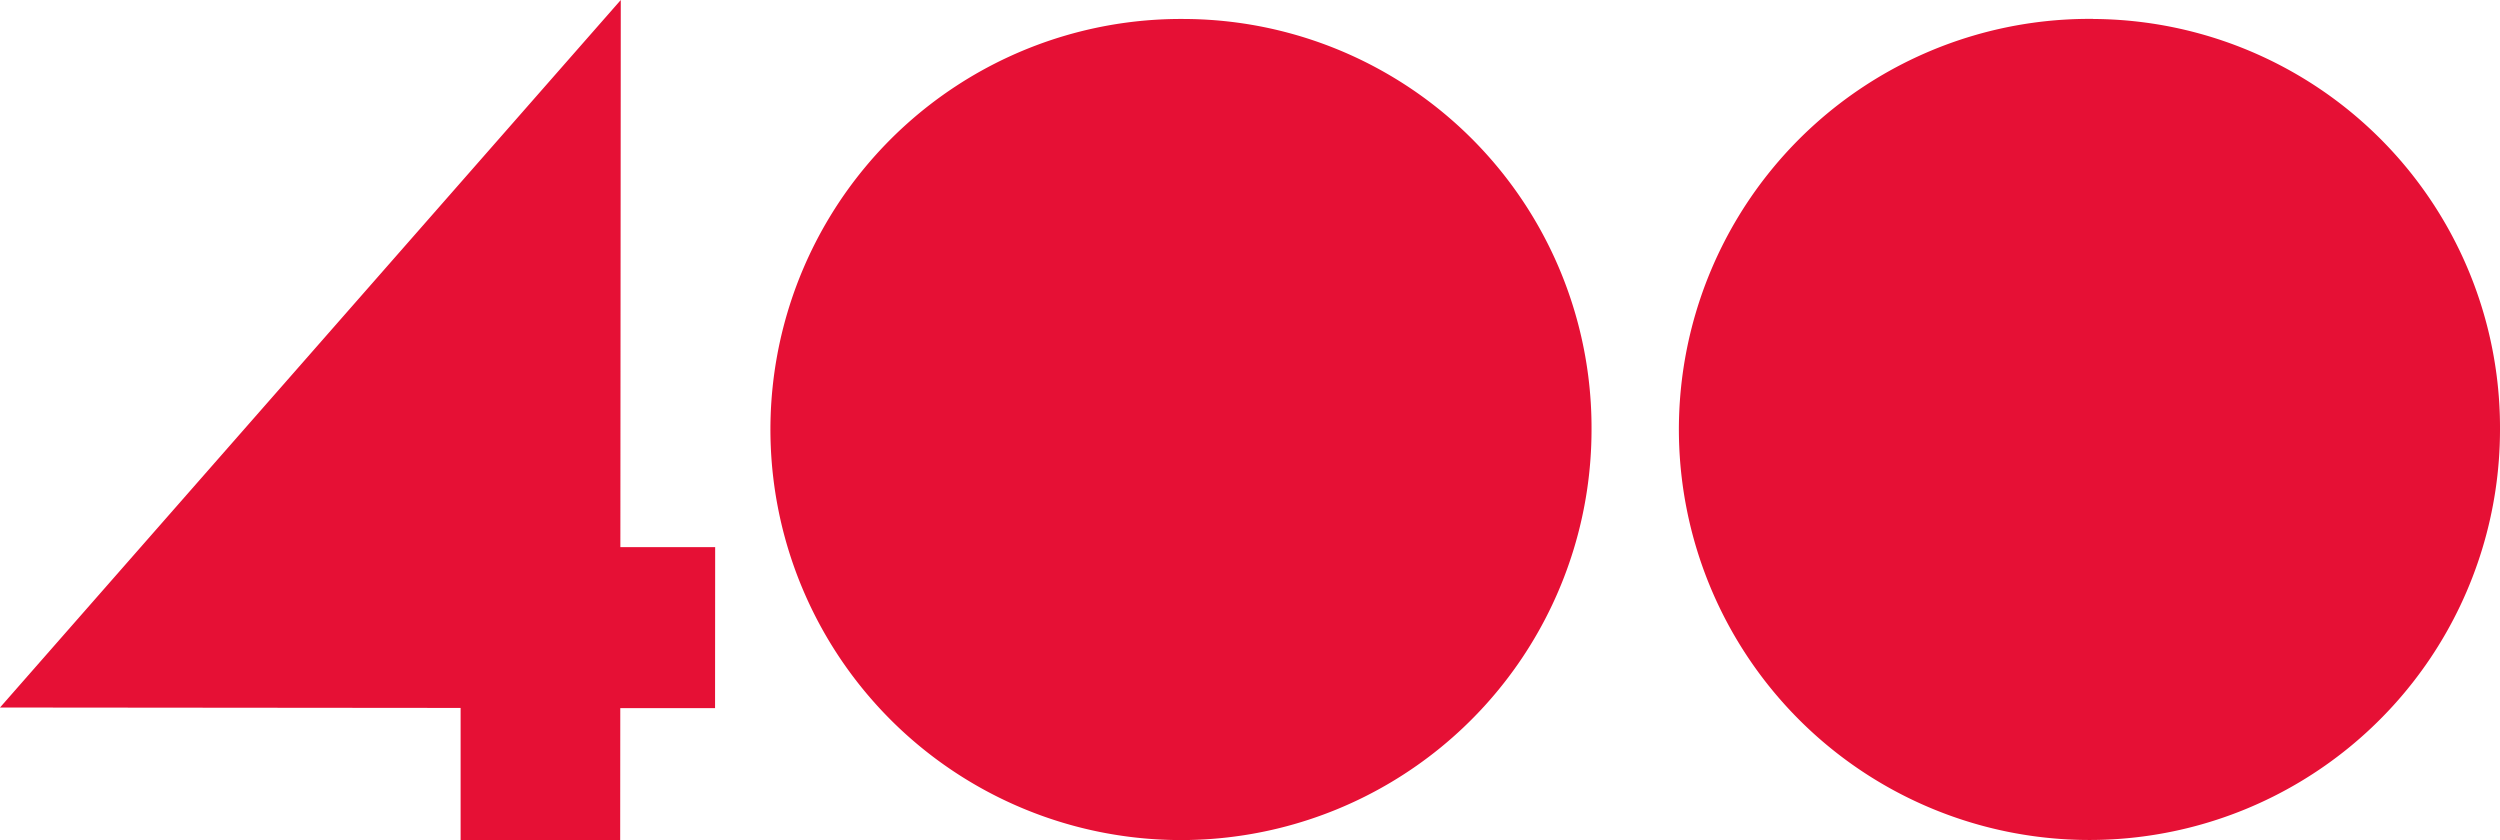 <svg xmlns="http://www.w3.org/2000/svg" width="122" height="41" viewBox="0 0 122 41"><defs><style>.cls-1{fill:#e61035;fill-rule:evenodd}</style></defs><path id="Shape_3_copy_4" d="M30.294 0L0 34.527l22.478.02v6.444l7.787.01.005-6.444h4.625L34.9 26.7h-4.626zm71.85.922A20.035 20.035 0 1 0 122 20.974 19.95 19.95 0 0 0 102.146.926m-44.335 0a20.035 20.035 0 1 0 19.856 20.048A19.95 19.95 0 0 0 57.81.926" data-name="Shape 3 copy 4" class="cls-1"/></svg>